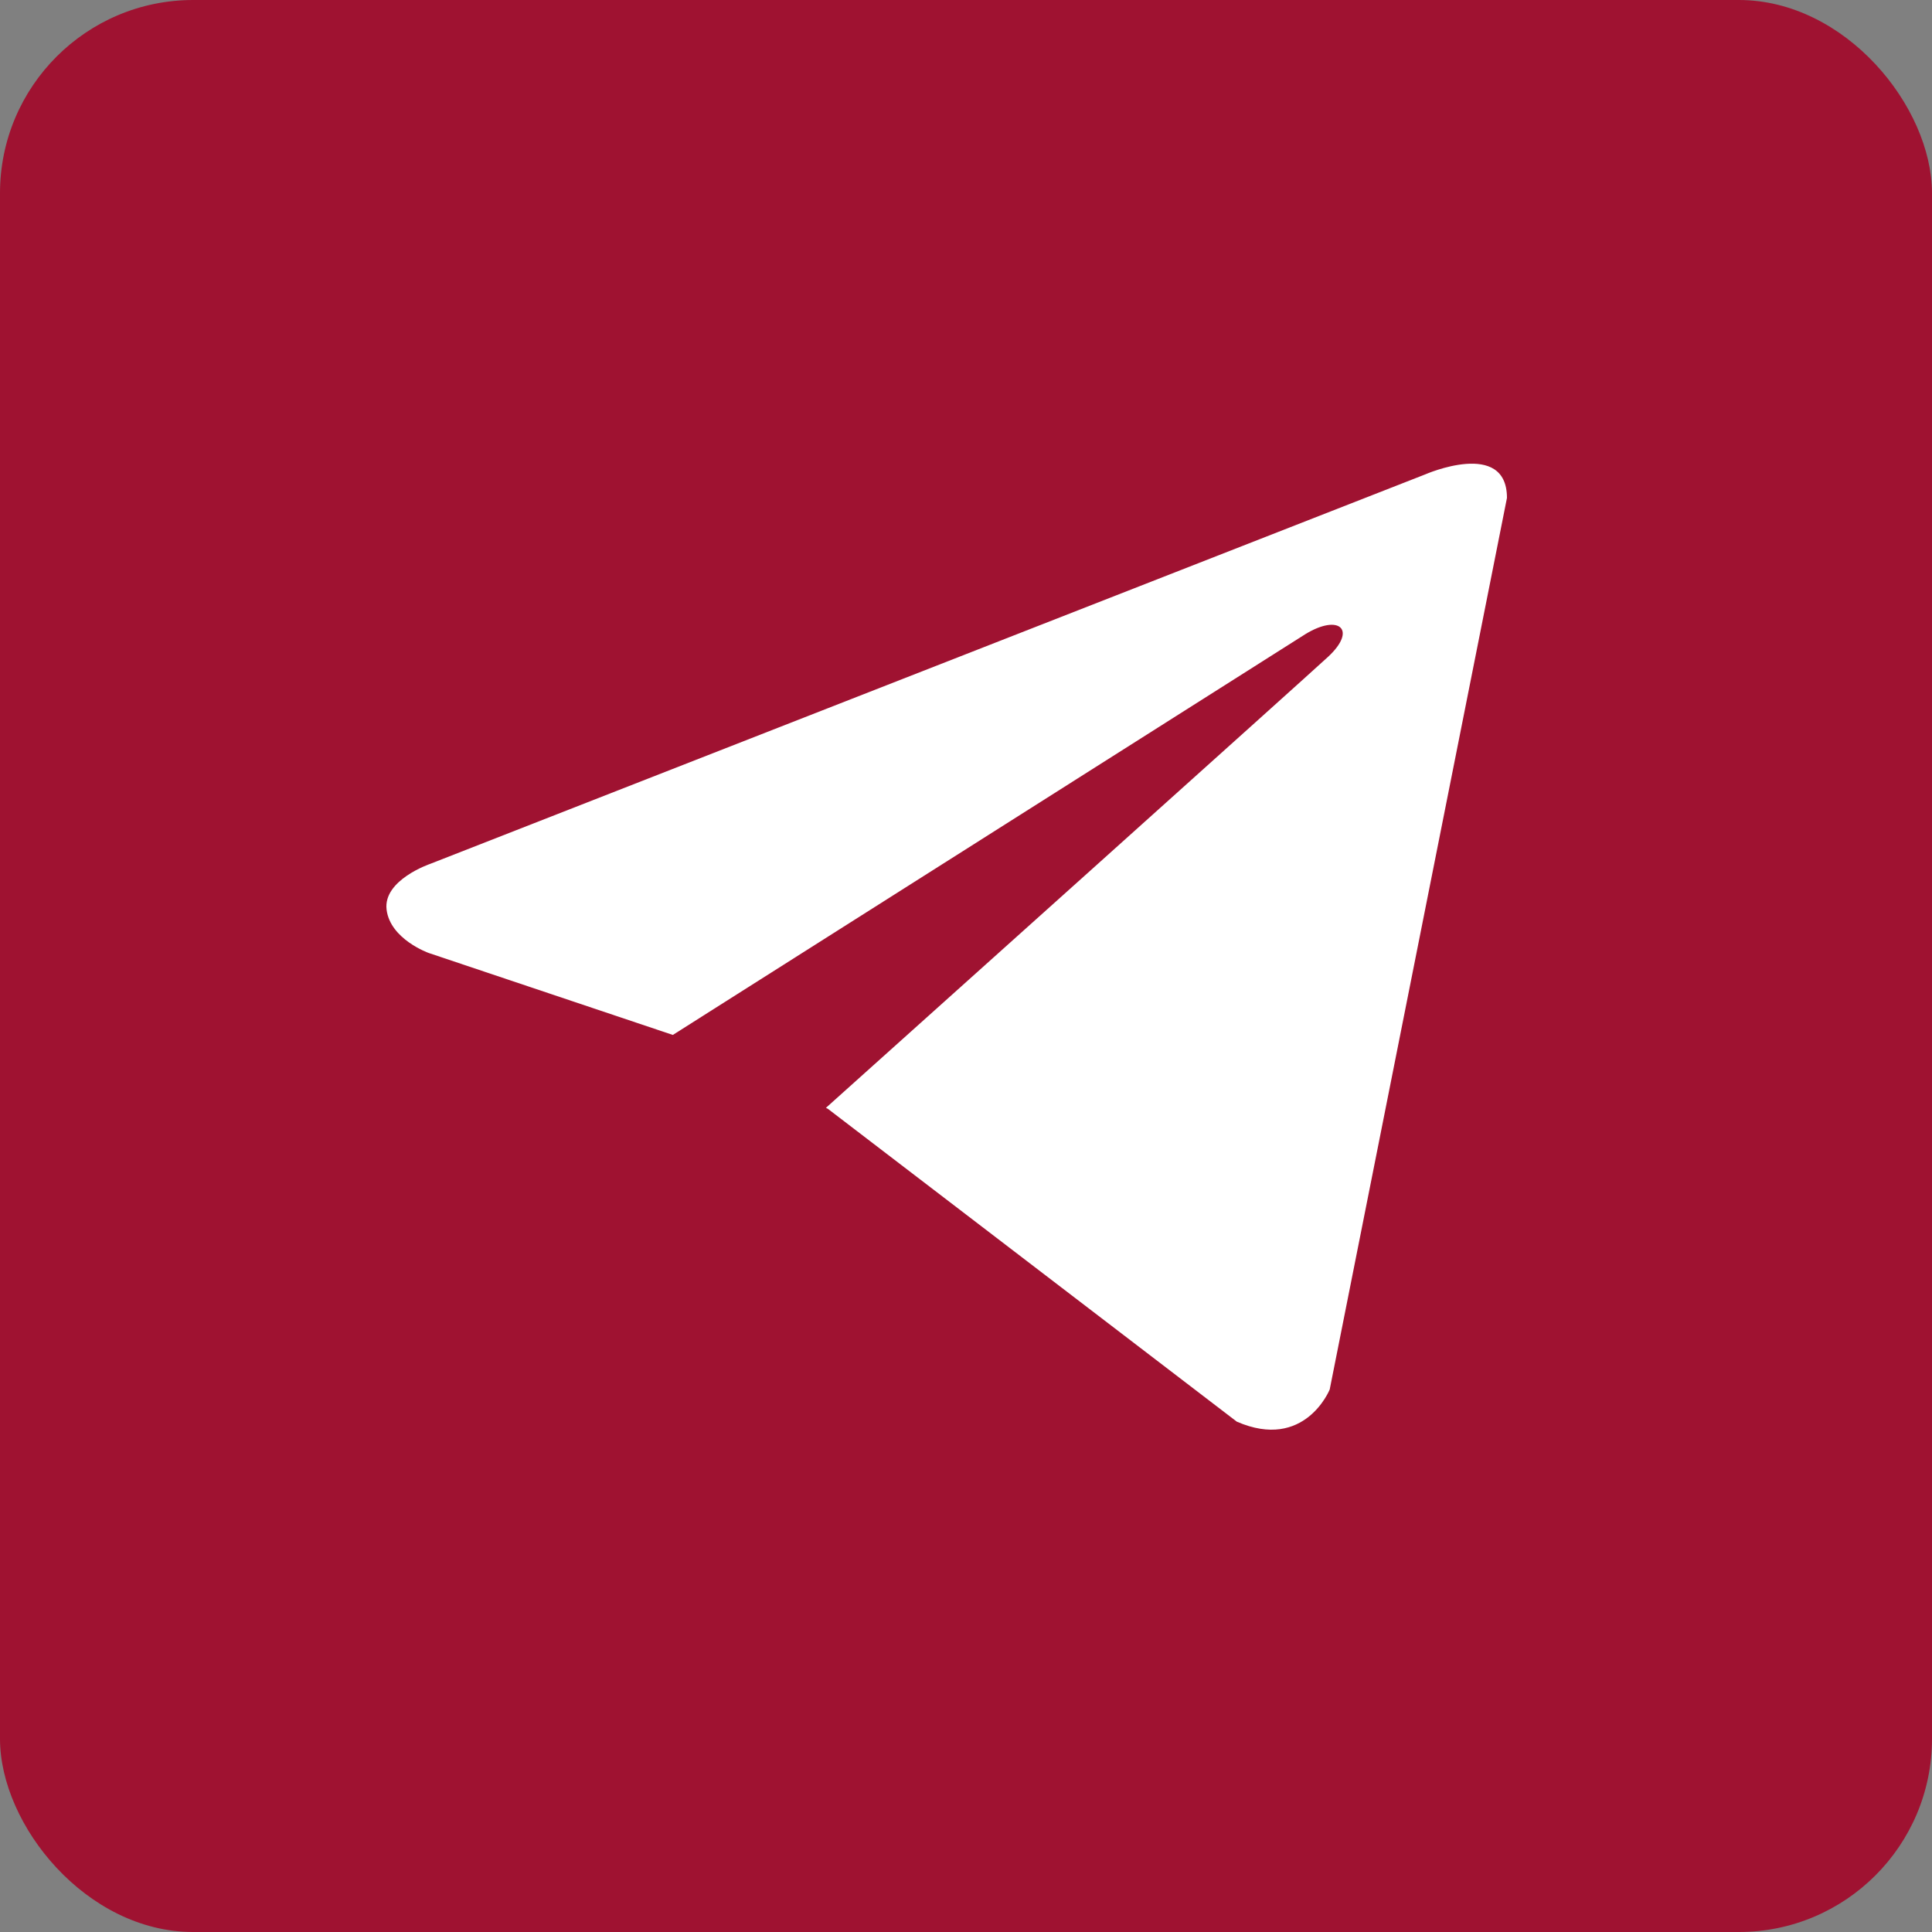 <svg width="50" height="50" viewBox="0 0 50 50" fill="none" xmlns="http://www.w3.org/2000/svg">
<rect x="0" y="0" width="50" height="50" fill="#808080" stroke="none"/>
<rect id="Rectangle 1" width="50" height="50" rx="5" fill="#9F1231"/>
<path id="Vector" d="M39 12.886L34.413 35.959C34.413 35.959 33.771 37.559 32.008 36.792L21.424 28.695L21.375 28.671C22.804 27.39 33.891 17.445 34.375 16.994C35.125 16.296 34.659 15.88 33.789 16.408L17.413 26.784L11.095 24.663C11.095 24.663 10.101 24.31 10.005 23.543C9.909 22.774 11.128 22.359 11.128 22.359L36.883 12.278C36.883 12.278 39 11.35 39 12.886Z" fill="white"/>
</svg>
